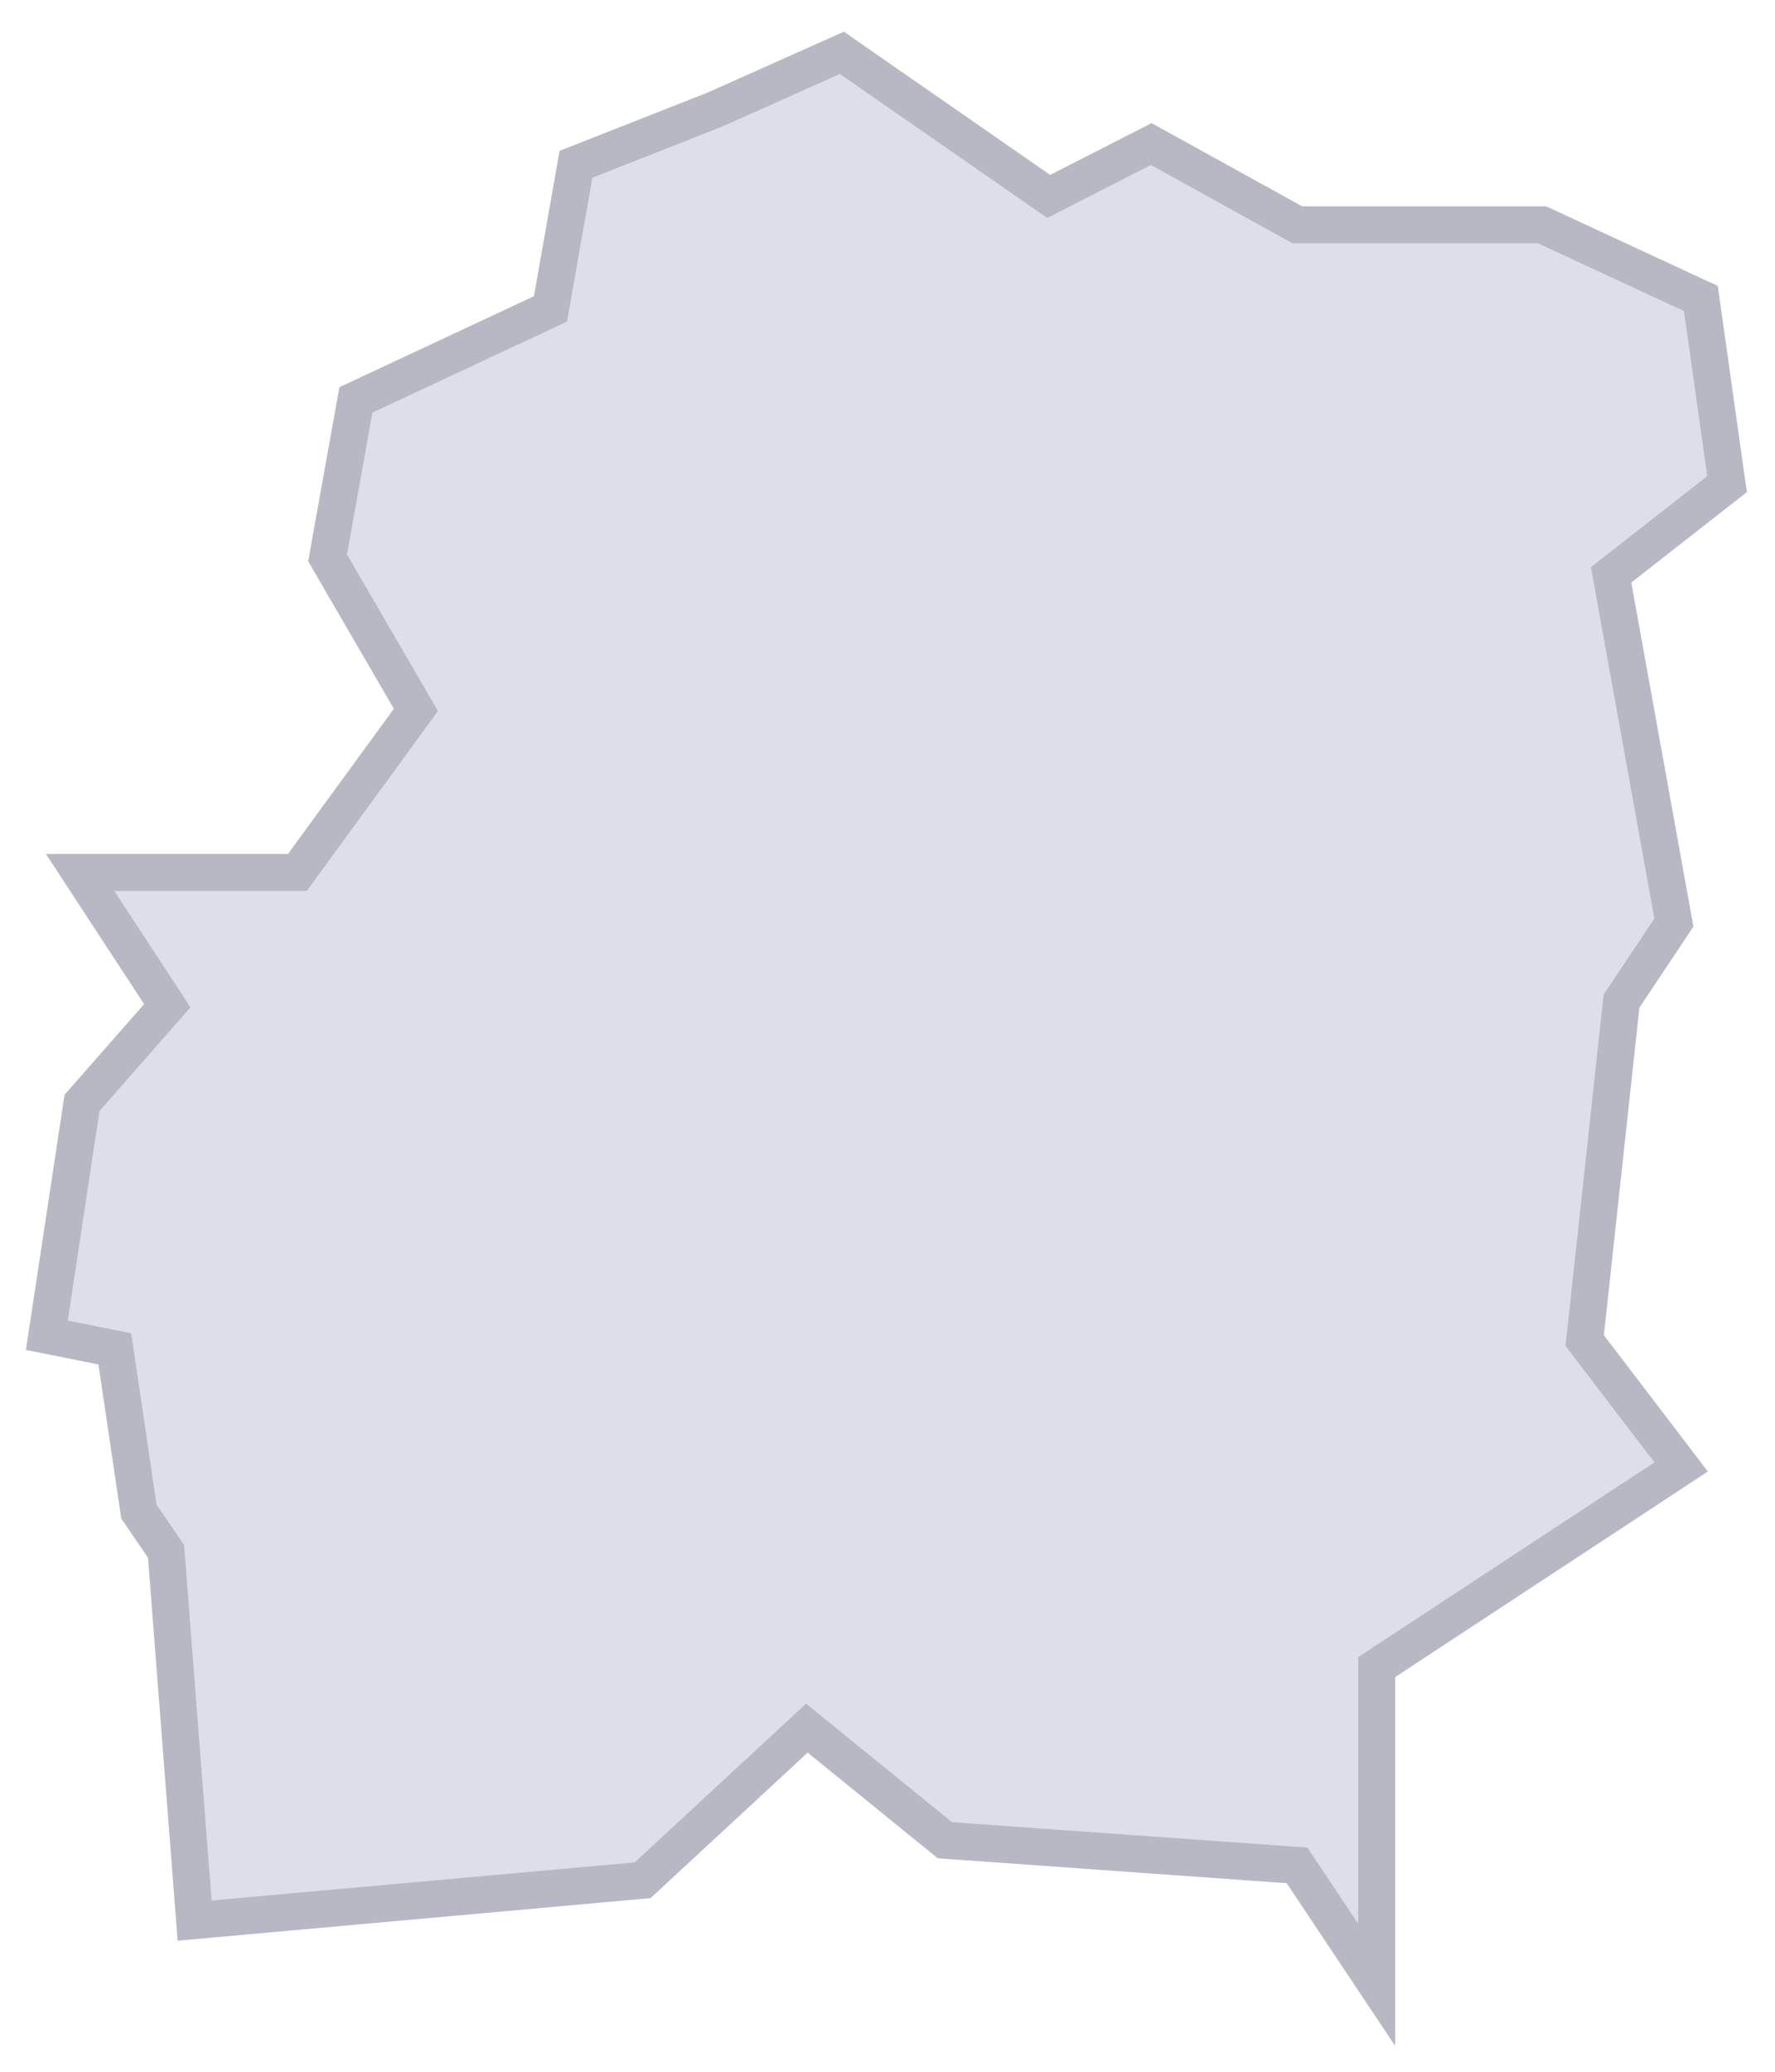 <svg width="48" height="56" viewBox="0 0 48 56" fill="none" xmlns="http://www.w3.org/2000/svg">
<path d="M22.998 1.589L22.767 1.429L22.509 1.543L19.316 2.969L15.837 4.338L15.576 4.44L15.527 4.716L14.886 8.35L9.858 10.7L9.624 10.81L9.578 11.065L8.891 14.898L8.859 15.079L8.951 15.238L11.247 19.189L8.042 23.582H3.091H2.166L2.672 24.356L4.524 27.185L2.314 29.702L2.218 29.812L2.196 29.957L1.338 35.621L1.266 36.092L1.734 36.186L3.105 36.46L3.74 40.746L3.757 40.86L3.822 40.955L4.49 41.932L5.224 51.409L5.263 51.914L5.767 51.869L17.209 50.839L17.378 50.824L17.503 50.708L21.819 46.712L25.43 49.642L25.552 49.742L25.709 49.753L35.076 50.422L36.313 52.277L37.229 53.651V52V45.062L45.013 39.947L45.461 39.652L45.136 39.225L42.854 36.237L43.849 27.061L45.154 25.104L45.266 24.936L45.23 24.737L43.568 15.538L46.476 13.264L46.704 13.086L46.663 12.8L46.034 8.338L45.996 8.068L45.749 7.954L41.802 6.123L41.702 6.077H41.592H35.084L31.364 4.022L31.132 3.894L30.895 4.015L28.359 5.309L22.998 1.589Z" fill="#DCDEE8" stroke="#B7B8C4"/>
</svg>
